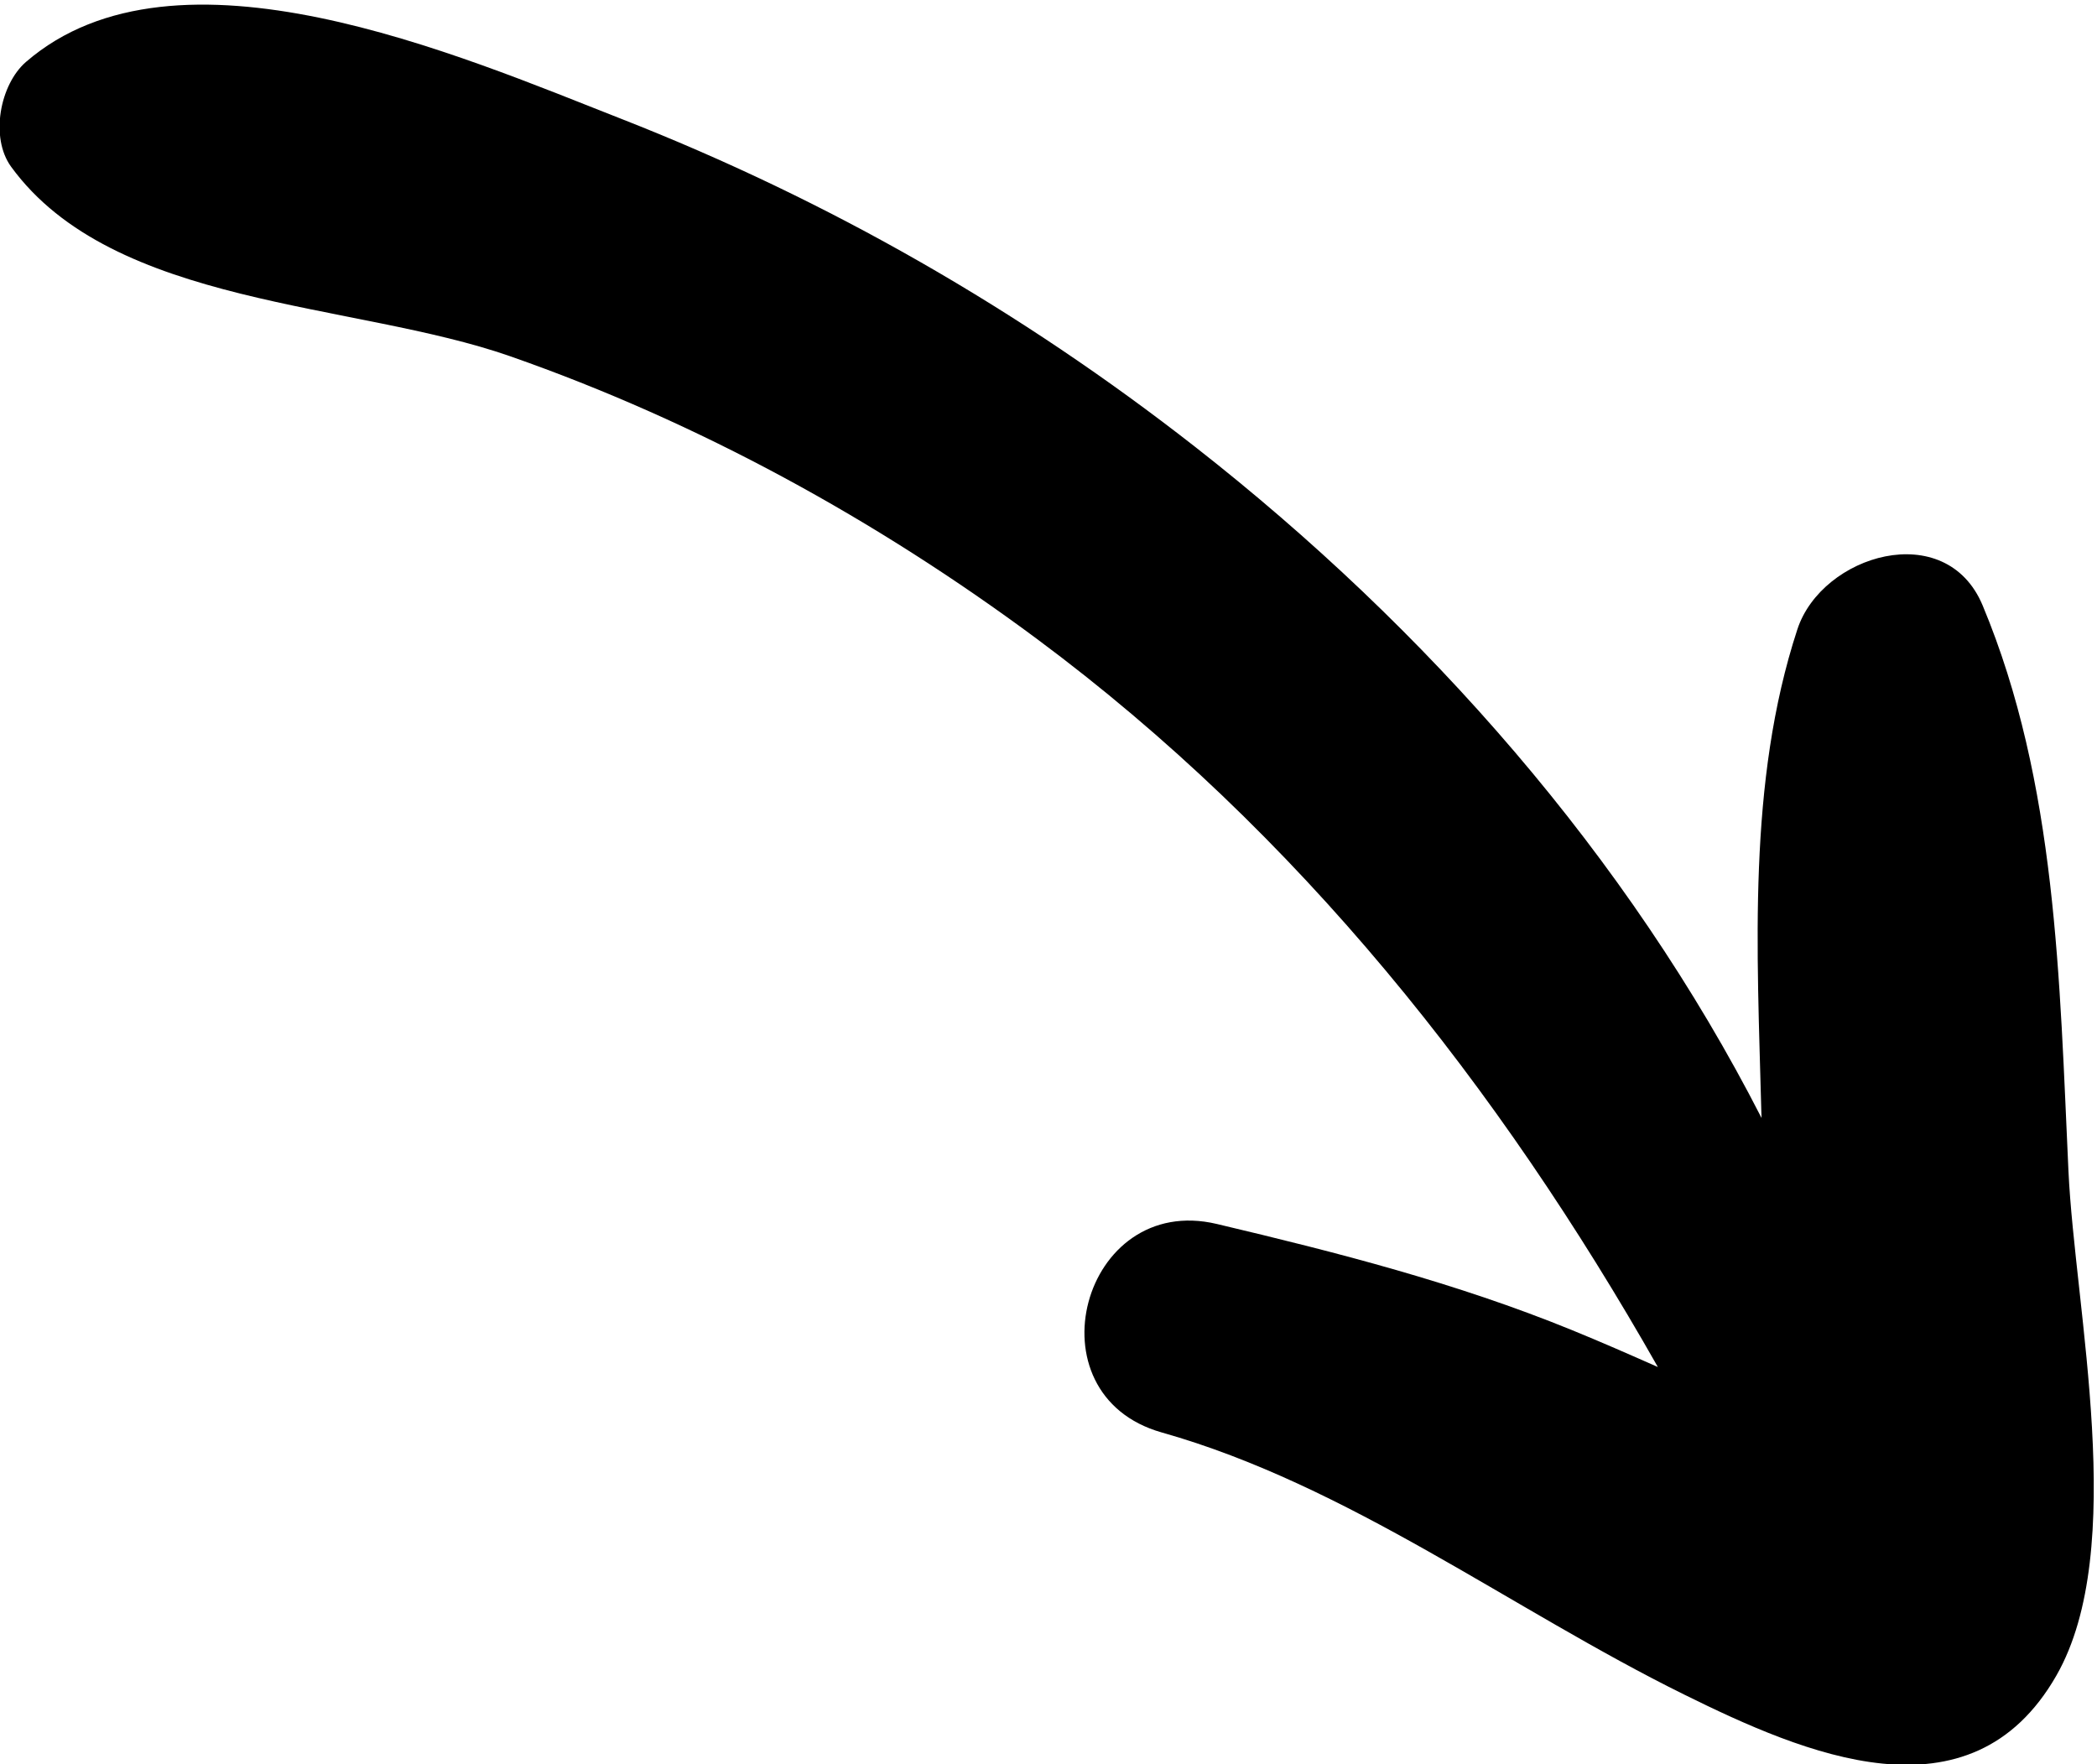 <?xml version="1.0" encoding="UTF-8" standalone="no"?>
<!DOCTYPE svg PUBLIC "-//W3C//DTD SVG 1.1//EN" "http://www.w3.org/Graphics/SVG/1.1/DTD/svg11.dtd">
<svg width="100%" height="100%" viewBox="0 0 63 53" version="1.1" xmlns="http://www.w3.org/2000/svg" xmlns:xlink="http://www.w3.org/1999/xlink" xml:space="preserve" xmlns:serif="http://www.serif.com/" style="fill-rule:evenodd;clip-rule:evenodd;stroke-linejoin:round;stroke-miterlimit:2;">
    <g transform="matrix(1,0,0,1,-320.783,-156.361)">
        <g transform="matrix(0.503,-0.864,0.864,0.503,21.757,394.931)">
            <path d="M367.542,194.619C362.803,195.631 358.574,198.443 354.494,200.961C354.432,200.999 354.371,201.039 354.31,201.077C359.086,193.641 361.974,184.963 363.176,176.216C364.086,169.592 364.04,162.965 363.018,156.358C362.217,151.181 361.149,141.978 355.498,140.038C354.517,139.701 352.986,140.24 352.548,141.238C350.451,146.015 354.229,152.174 355.173,157.063C356.31,162.949 356.463,169.059 355.796,175.013C354.704,184.756 351.144,193.79 346.275,202.149C346.171,201.21 346.064,200.272 345.932,199.337C345.408,195.631 344.407,192.107 343.322,188.532C342.114,184.551 336.032,186.201 337.075,190.254C338.528,195.901 337.769,202.01 338.167,207.789C338.441,211.77 339.073,217.206 344.293,217.163C348.671,217.127 354.066,212.115 357.574,209.848C362.384,206.738 367.475,203.678 370.963,199.07C372.697,196.782 369.848,194.126 367.542,194.619Z" style="fill-rule:nonzero;"/>
        </g>
    </g>
</svg>
